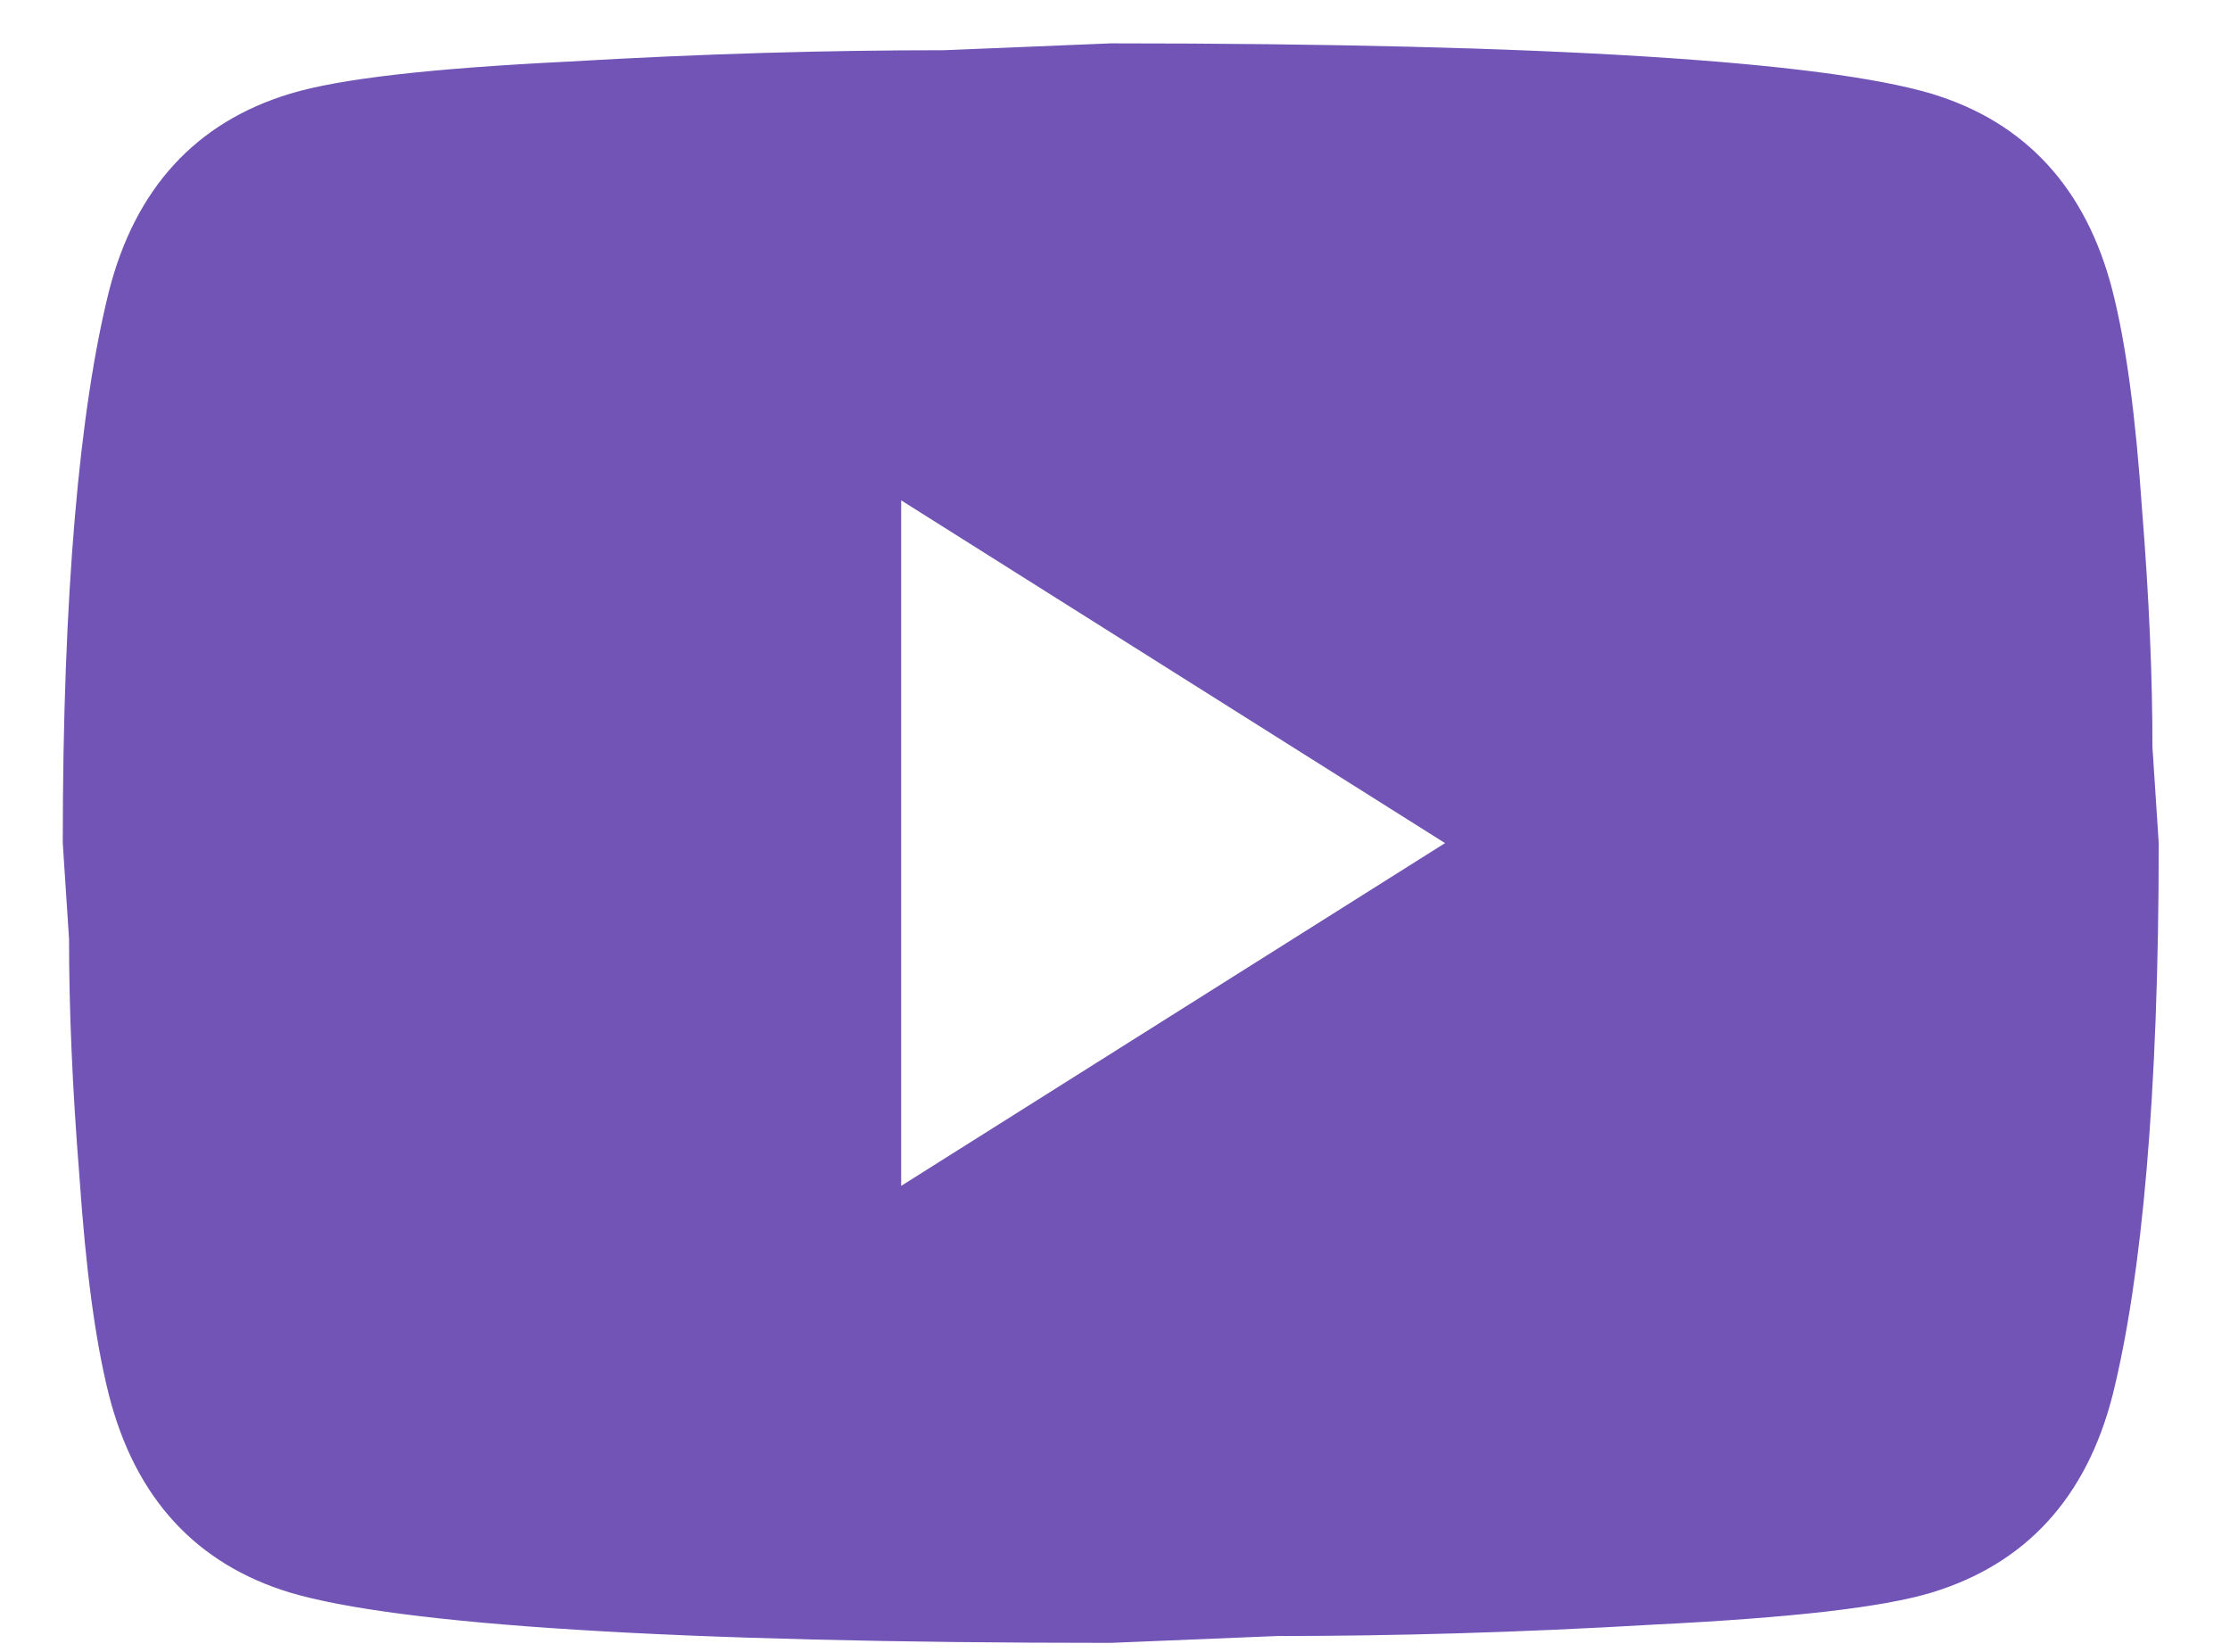 <svg width="27" height="20" viewBox="0 0 27 20" fill="none" xmlns="http://www.w3.org/2000/svg">
<path d="M10.911 14.358L17.496 10.208L10.911 6.058V14.358ZM25.579 3.527C25.744 4.177 25.858 5.048 25.934 6.155C26.023 7.262 26.061 8.216 26.061 9.046L26.137 10.208C26.137 13.238 25.934 15.465 25.579 16.89C25.262 18.134 24.526 18.937 23.384 19.283C22.787 19.462 21.696 19.587 20.021 19.67C18.372 19.767 16.862 19.808 15.466 19.808L13.449 19.891C8.132 19.891 4.821 19.67 3.514 19.283C2.372 18.937 1.636 18.134 1.319 16.89C1.154 16.239 1.039 15.368 0.963 14.261C0.874 13.155 0.836 12.2 0.836 11.37L0.76 10.208C0.76 7.179 0.963 4.952 1.319 3.527C1.636 2.282 2.372 1.479 3.514 1.134C4.11 0.954 5.201 0.829 6.876 0.746C8.526 0.649 10.035 0.608 11.431 0.608L13.449 0.525C18.765 0.525 22.077 0.746 23.384 1.134C24.526 1.479 25.262 2.282 25.579 3.527Z" fill="#7154B6"/>
</svg>
